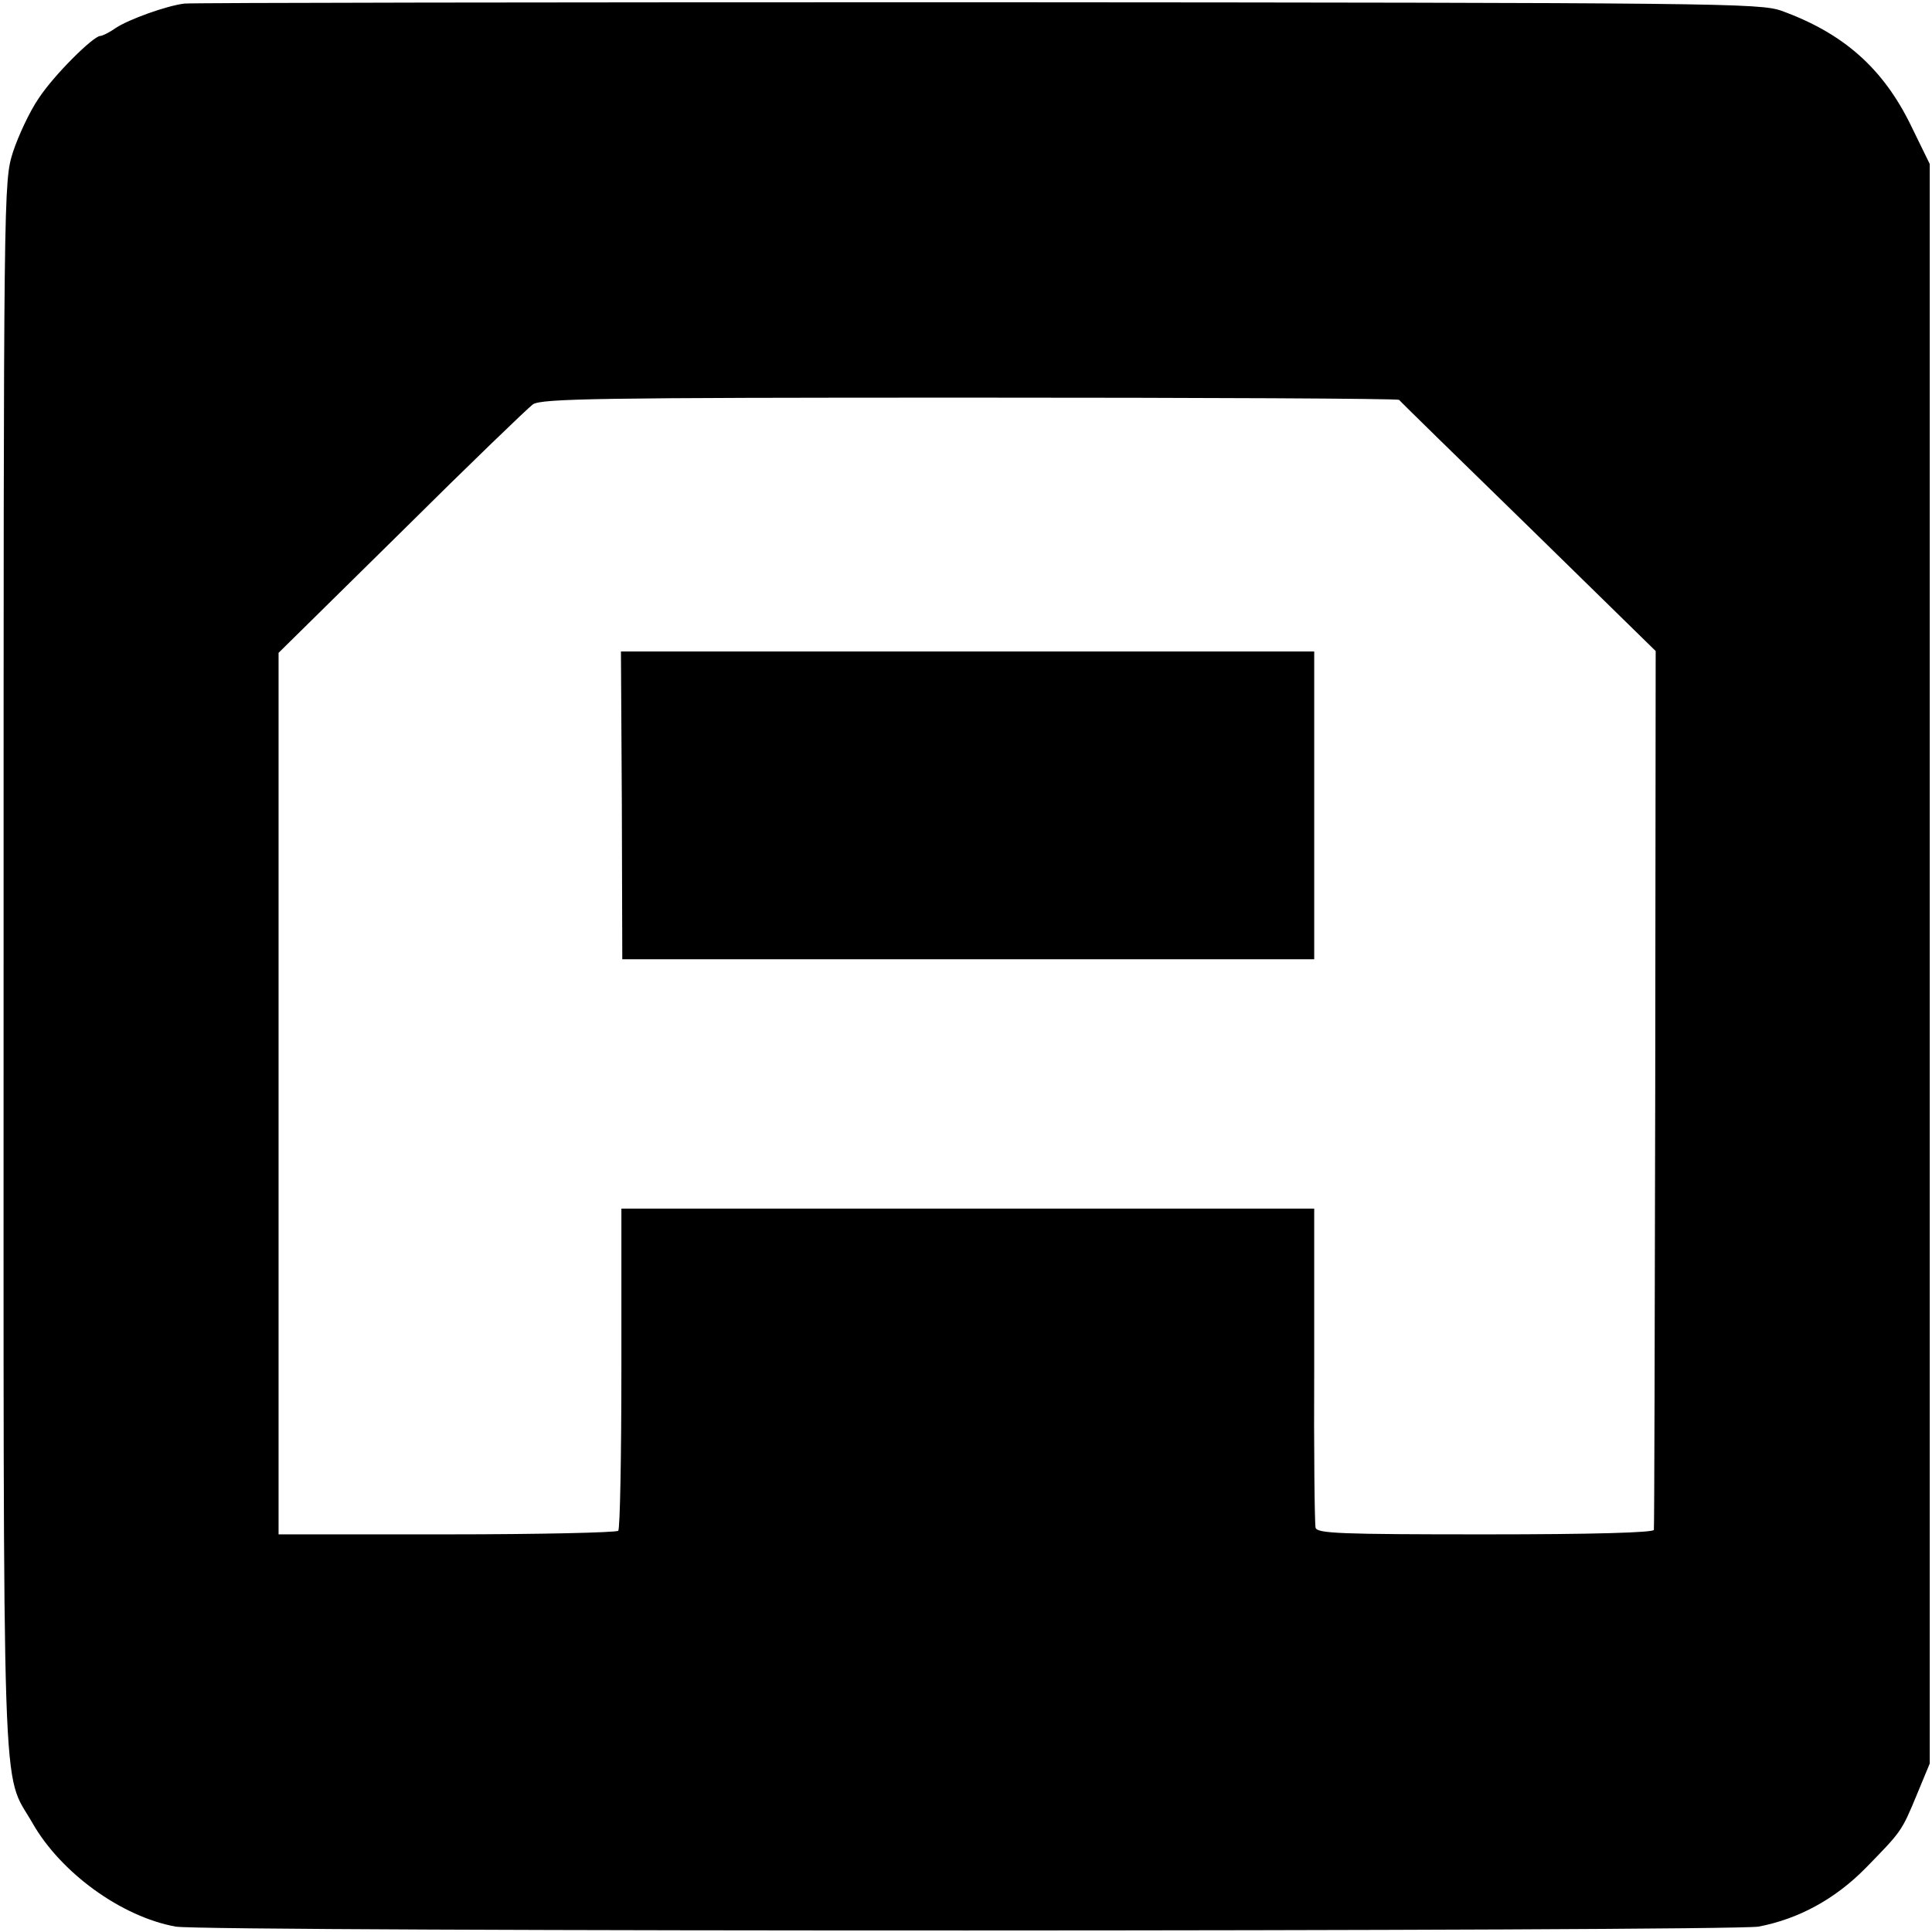 <?xml version="1.0" standalone="no"?>
<!DOCTYPE svg PUBLIC "-//W3C//DTD SVG 20010904//EN"
 "http://www.w3.org/TR/2001/REC-SVG-20010904/DTD/svg10.dtd">
<svg version="1.0" xmlns="http://www.w3.org/2000/svg"
 width="430pt" height="430pt" viewBox="0 0 430 430"
 preserveAspectRatio="xMidYMid meet">
<g transform="translate(0,430) scale(0.1,-0.1)"
fill="#000000" stroke="none">
<path d="M410 4292 c-40 -5 -123 -35 -152 -54 -14 -10 -30 -18 -35 -18 -16 -1
-103 -87 -137 -139 -20 -29 -45 -83 -57 -119 -21 -67 -21 -67 -21 -1808 0
-1929 -5 -1791 64 -1911 63 -111 198 -209 319 -231 63 -12 3459 -11 3523 0 89
17 170 61 238 130 80 82 80 81 114 163 l29 70 0 1780 0 1780 -42 86 c-62 127
-150 205 -288 255 -48 17 -135 18 -1790 19 -957 0 -1751 -1 -1765 -3z m2704
-882 c2 -3 132 -130 288 -282 l283 -277 -1 -973 c-1 -535 -2 -977 -3 -983 -1
-6 -133 -10 -375 -10 -325 0 -375 2 -378 15 -2 8 -4 171 -3 363 l0 347 -771 0
-771 0 0 -355 c0 -195 -3 -358 -7 -362 -4 -4 -176 -8 -382 -8 l-374 0 0 981 0
981 273 269 c149 148 282 276 293 284 19 13 148 15 972 15 523 0 953 -2 956
-5z"/>
<path d="M1384 2508 l1 -343 770 0 770 0 0 343 0 342 -771 0 -772 0 2 -342z"/>
</g>
</svg>
